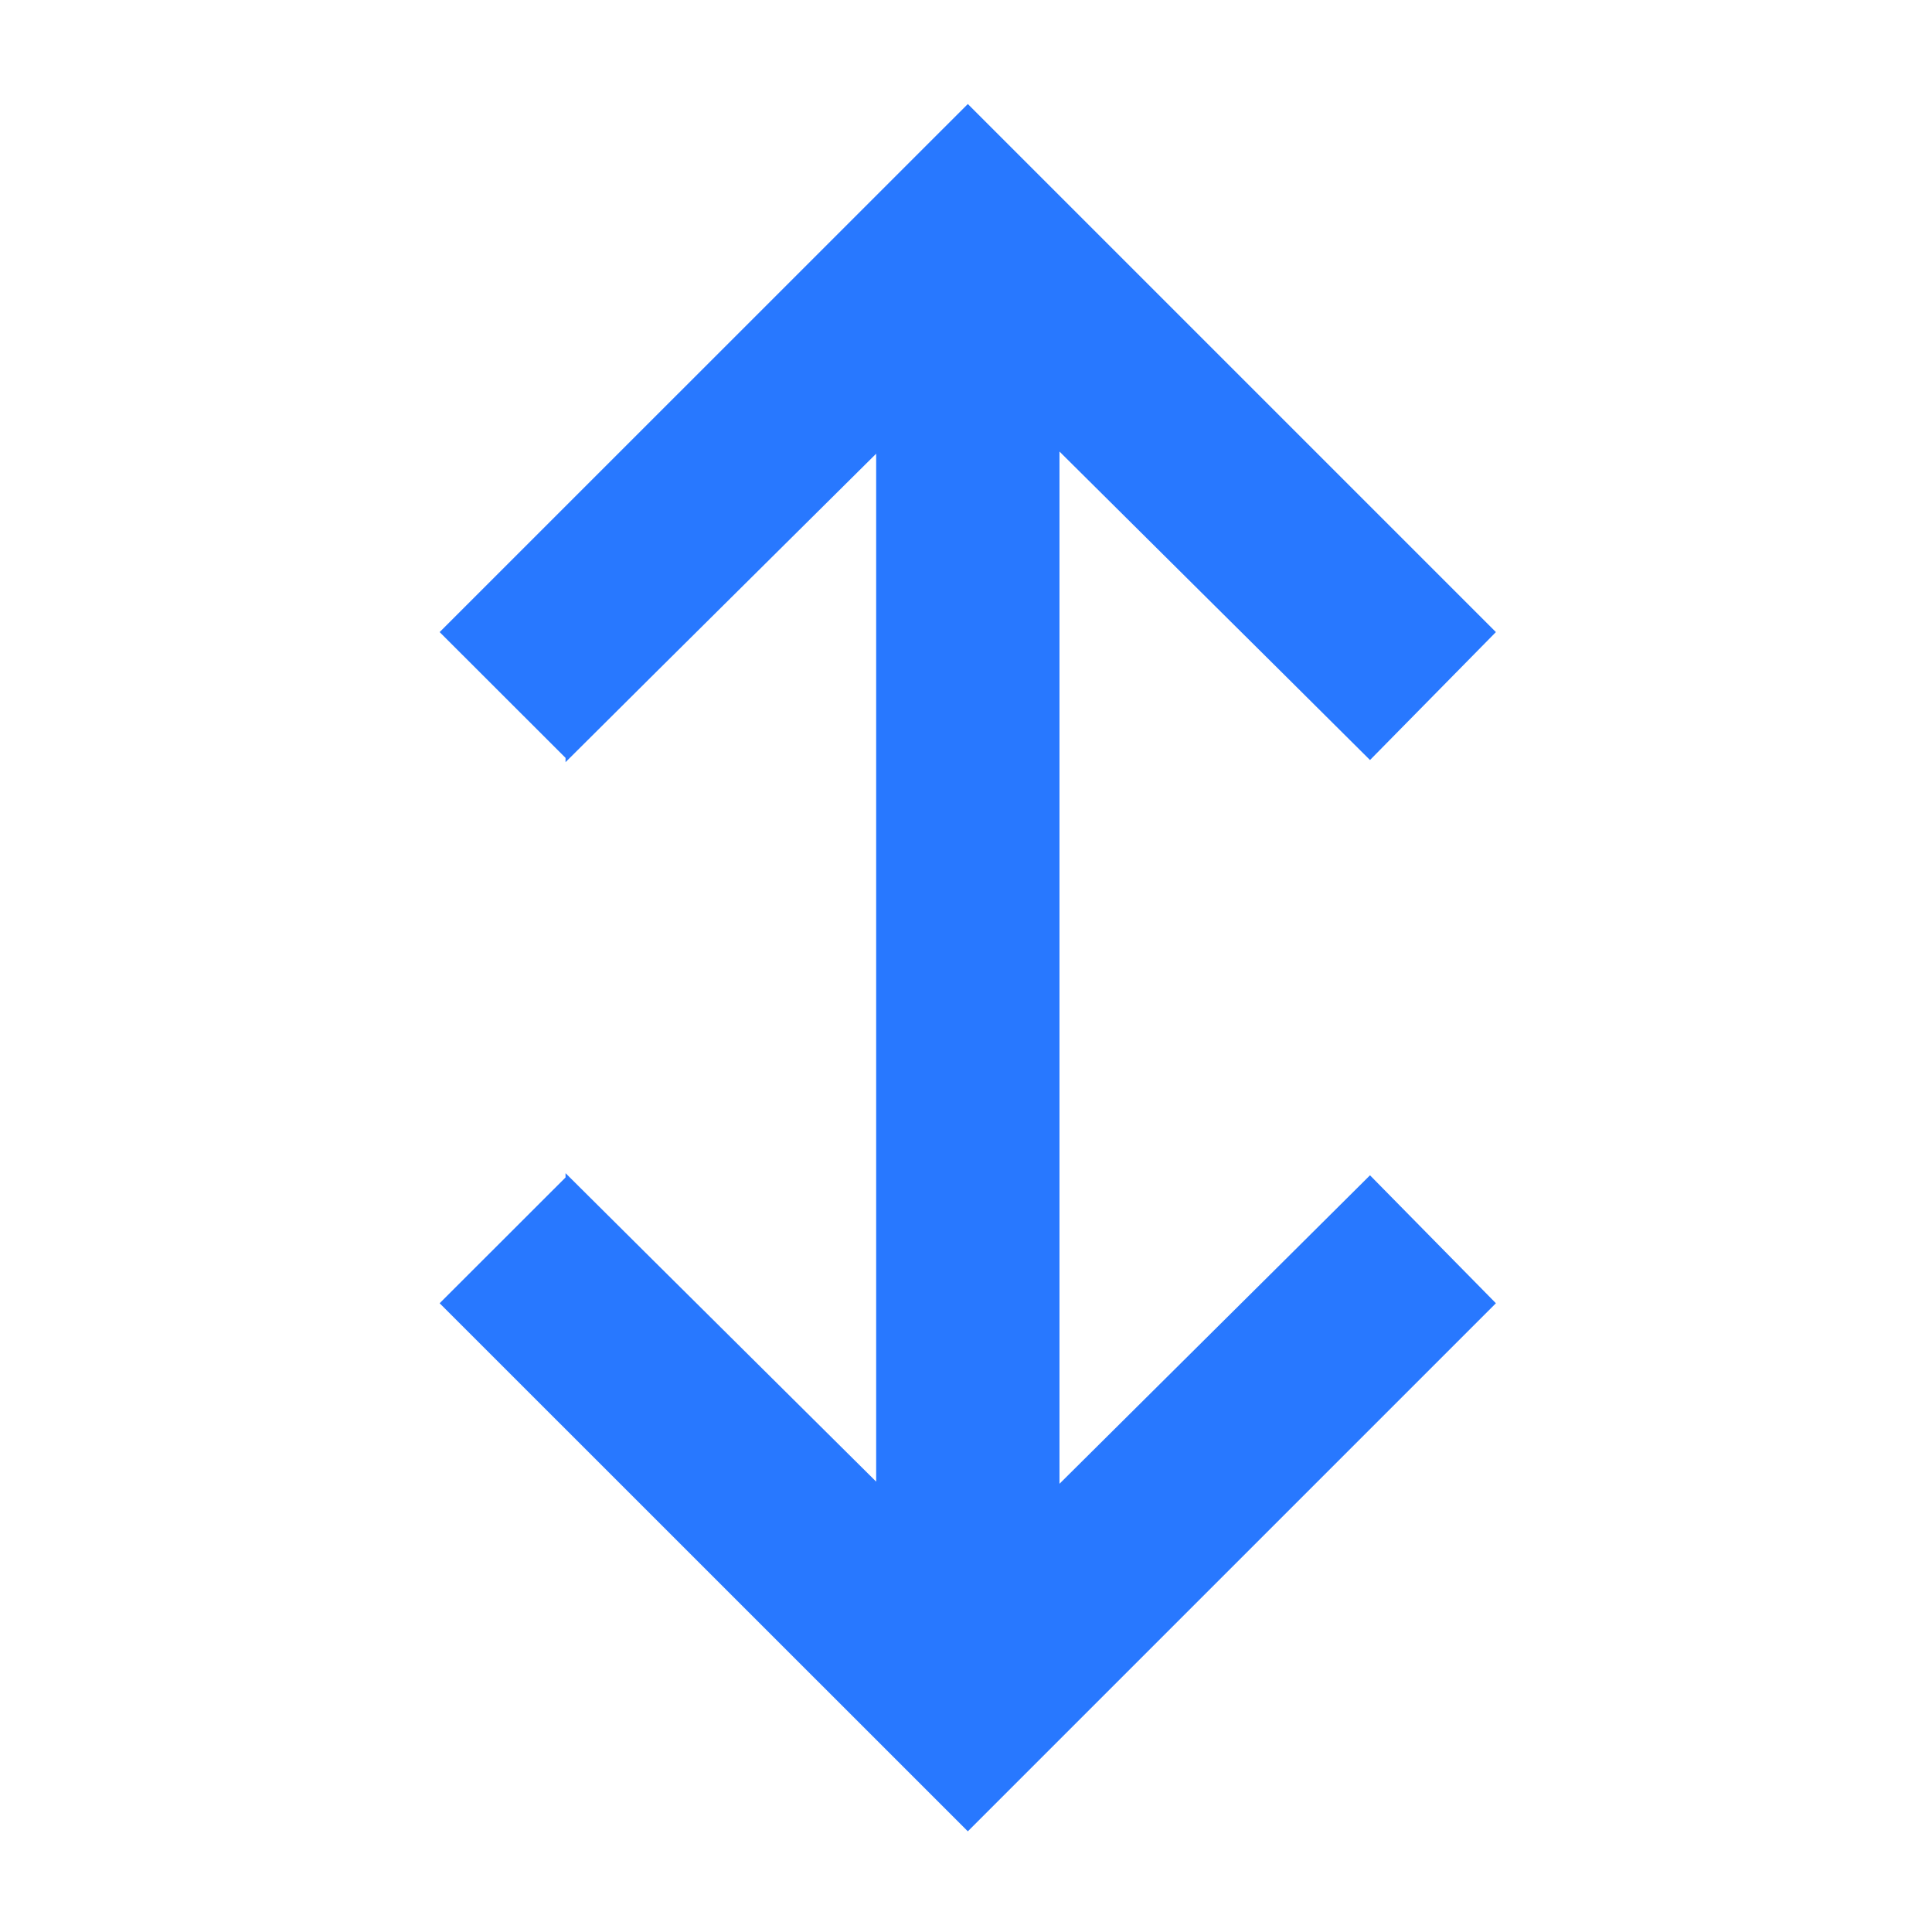 <svg xmlns="http://www.w3.org/2000/svg" width="16px" height="16px" xmlns:xlink="http://www.w3.org/1999/xlink" viewBox="-4.0 0 18.0 18.0">
<path fill-rule="evenodd" fill="rgb(40, 120, 255)" d="M5.871,4.207 C5.871,7.952 5.871,9.648 5.871,13.824 C7.169,12.533 7.467,12.241 8.764,10.950 C9.155,11.347 9.546,11.745 9.937,12.142 C7.964,14.115 6.989,15.089 5.017,17.062 C3.043,15.089 2.070,14.115 0.096,12.142 C0.487,11.751 0.878,11.361 1.269,10.970 C1.269,10.957 1.269,10.943 1.269,10.930 C2.566,12.221 2.864,12.513 4.163,13.804 C4.163,9.642 4.163,7.951 4.163,4.227 C2.864,5.518 2.566,5.809 1.269,7.101 C1.269,7.087 1.269,7.074 1.269,7.061 C0.878,6.670 0.487,6.279 0.096,5.889 C2.070,3.916 3.043,2.942 5.017,0.969 C6.989,2.942 7.964,3.916 9.937,5.889 C9.546,6.286 9.155,6.683 8.764,7.081 C7.467,5.790 7.169,5.498 5.871,4.207 Z" />
</svg>
